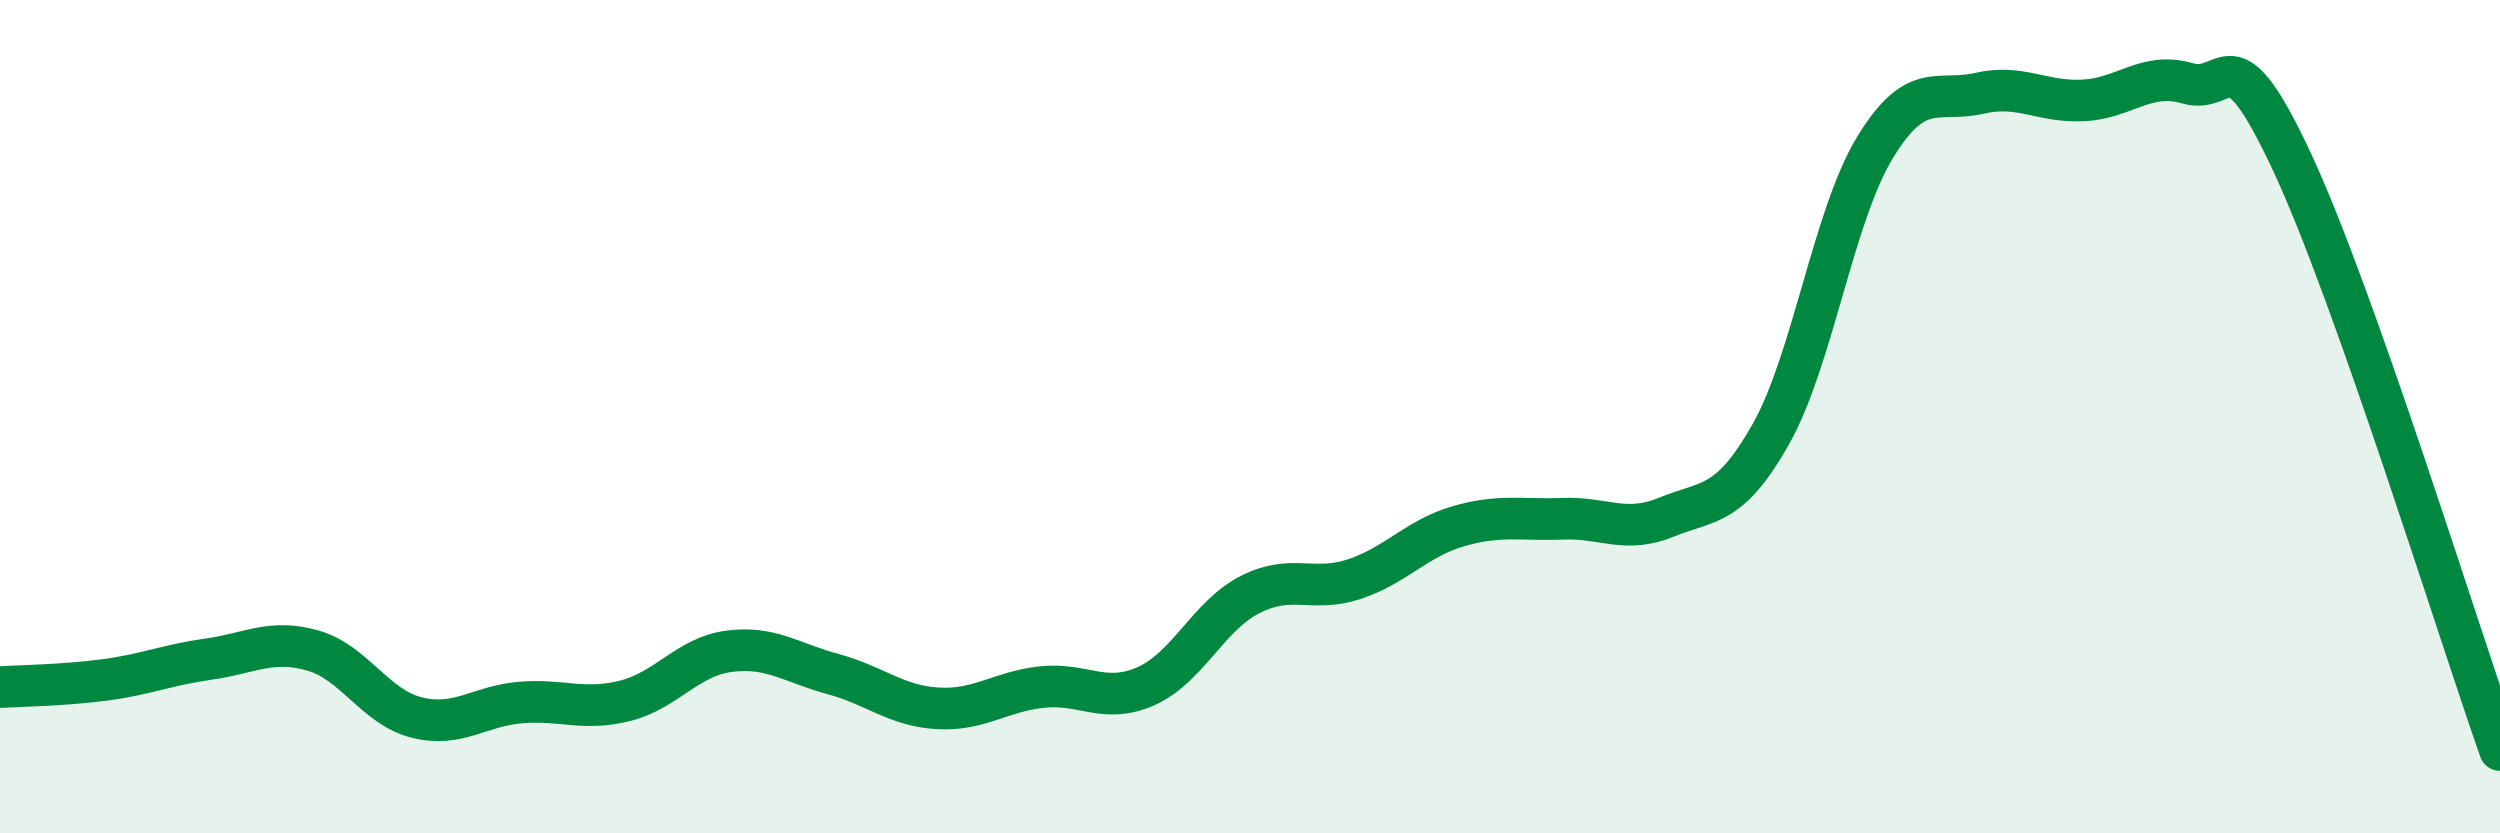 
    <svg width="60" height="20" viewBox="0 0 60 20" xmlns="http://www.w3.org/2000/svg">
      <path
        d="M 0,16.49 C 0.5,16.46 1.5,16.45 2.5,16.32 C 3.5,16.19 4,15.96 5,15.82 C 6,15.68 6.5,15.33 7.5,15.61 C 8.5,15.89 9,16.97 10,17.22 C 11,17.47 11.5,16.94 12.5,16.86 C 13.5,16.78 14,17.07 15,16.82 C 16,16.57 16.5,15.76 17.5,15.63 C 18.5,15.5 19,15.91 20,16.18 C 21,16.45 21.5,16.94 22.5,17 C 23.5,17.06 24,16.6 25,16.49 C 26,16.38 26.5,16.91 27.5,16.47 C 28.5,16.03 29,14.78 30,14.27 C 31,13.76 31.5,14.23 32.5,13.9 C 33.5,13.57 34,12.92 35,12.63 C 36,12.34 36.5,12.49 37.5,12.45 C 38.5,12.41 39,12.82 40,12.41 C 41,12 41.5,12.19 42.5,10.42 C 43.5,8.65 44,5.18 45,3.54 C 46,1.9 46.5,2.47 47.5,2.24 C 48.5,2.01 49,2.46 50,2.41 C 51,2.36 51.5,1.71 52.5,2 C 53.5,2.29 53.5,0.67 55,3.87 C 56.5,7.07 59,15.17 60,18L60 20L0 20Z"
        fill="#008740"
        opacity="0.1"
        stroke-linecap="round"
        stroke-linejoin="round"
      />
      <path
        d="M 0,16.49 C 0.5,16.46 1.5,16.45 2.5,16.32 C 3.5,16.19 4,15.96 5,15.82 C 6,15.68 6.5,15.33 7.5,15.61 C 8.5,15.89 9,16.97 10,17.22 C 11,17.47 11.5,16.94 12.5,16.86 C 13.5,16.78 14,17.07 15,16.82 C 16,16.57 16.5,15.76 17.5,15.63 C 18.5,15.5 19,15.91 20,16.18 C 21,16.45 21.5,16.94 22.5,17 C 23.5,17.06 24,16.6 25,16.49 C 26,16.38 26.5,16.91 27.5,16.47 C 28.5,16.03 29,14.78 30,14.27 C 31,13.76 31.5,14.23 32.5,13.9 C 33.5,13.57 34,12.92 35,12.63 C 36,12.34 36.5,12.49 37.5,12.45 C 38.5,12.41 39,12.82 40,12.41 C 41,12 41.5,12.19 42.5,10.42 C 43.5,8.65 44,5.18 45,3.54 C 46,1.9 46.5,2.47 47.5,2.24 C 48.5,2.01 49,2.46 50,2.41 C 51,2.36 51.5,1.71 52.5,2 C 53.5,2.29 53.5,0.67 55,3.87 C 56.5,7.07 59,15.17 60,18"
        stroke="#008740"
        stroke-width="1"
        fill="none"
        stroke-linecap="round"
        stroke-linejoin="round"
      />
    </svg>
  